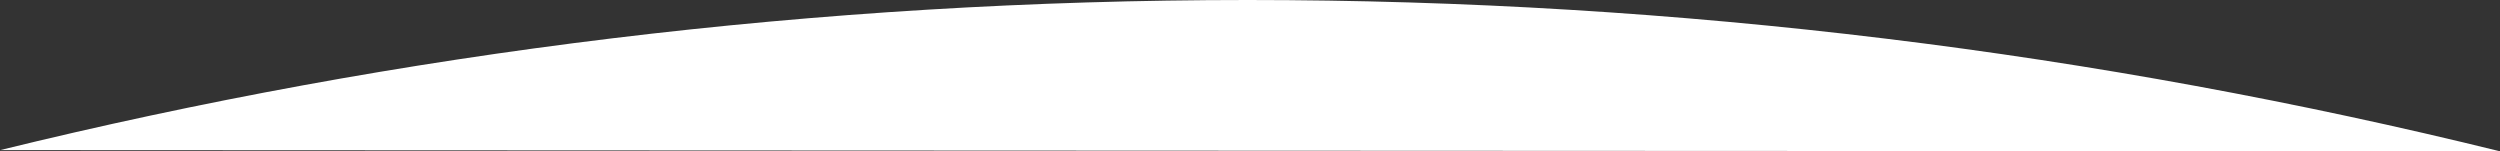 <?xml version="1.0" encoding="utf-8"?>
<!-- Generator: Adobe Illustrator 25.0.1, SVG Export Plug-In . SVG Version: 6.00 Build 0)  -->
<svg version="1.1" id="Layer_1" xmlns="http://www.w3.org/2000/svg" xmlns:xlink="http://www.w3.org/1999/xlink" x="0px" y="0px"
	 viewBox="0 0 1920 116.2" style="enable-background:new 0 0 1920 116.2;" xml:space="preserve">
<rect x="0" y="0" width="1920" height="116.2" fill="#333333" stroke="none"/>
<style type="text/css">
	.st0{fill:#FFFFFF;}
</style>
<path class="st0" d="M0,115.3l1920,0.9C1611.9,40.3,1289.7,0,958.2,0C627.9,0,307,40,0,115.3"/>
</svg>
